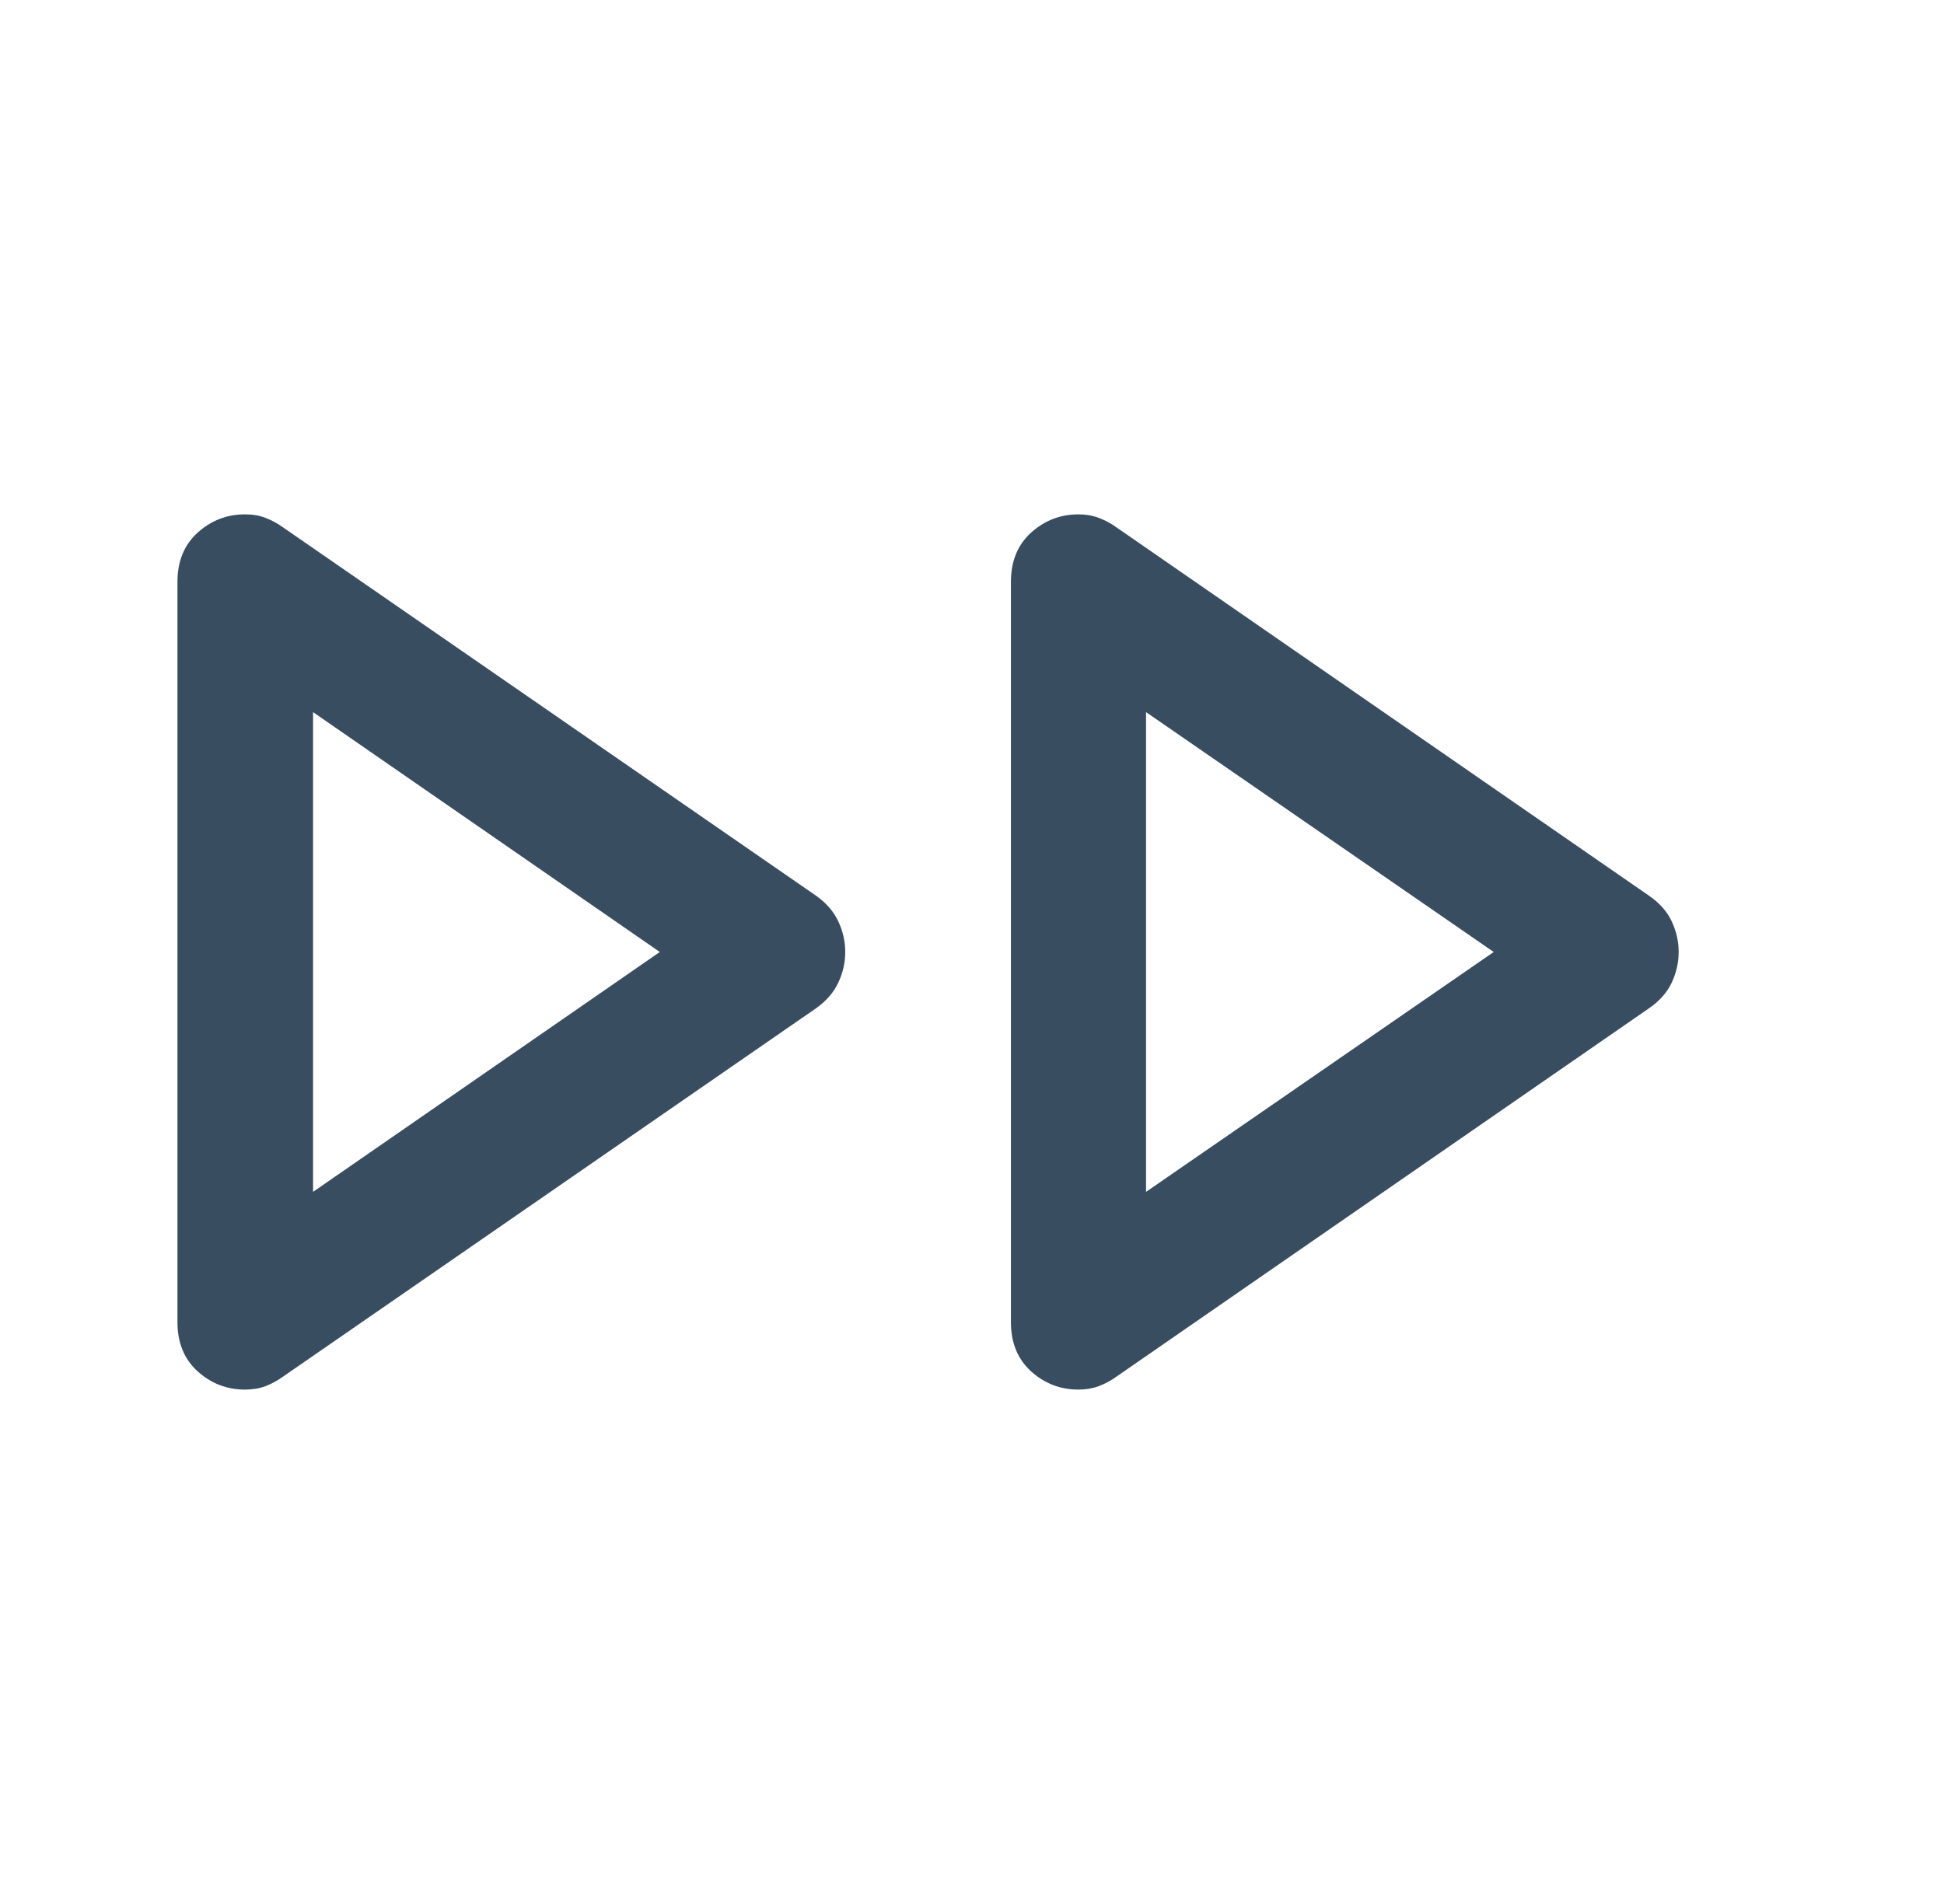 <svg width="49" height="48" viewBox="0 0 49 48" fill="none" xmlns="http://www.w3.org/2000/svg">
<path d="M4.473 33.33V14.671C4.473 14.148 4.643 13.734 4.983 13.427C5.323 13.121 5.72 12.967 6.176 12.967C6.367 12.967 6.539 12.996 6.692 13.055C6.845 13.113 6.996 13.195 7.146 13.303L20.571 22.582C20.828 22.765 21.015 22.981 21.131 23.23C21.247 23.478 21.305 23.735 21.305 24C21.305 24.265 21.247 24.522 21.131 24.77C21.015 25.019 20.828 25.235 20.571 25.418L7.146 34.697C6.996 34.804 6.845 34.888 6.692 34.946C6.539 35.004 6.367 35.032 6.176 35.032C5.72 35.032 5.323 34.879 4.983 34.573C4.643 34.266 4.473 33.852 4.473 33.33ZM25.481 33.33V14.671C25.481 14.148 25.651 13.734 25.99 13.427C26.33 13.121 26.728 12.967 27.184 12.967C27.366 12.967 27.536 12.996 27.694 13.055C27.851 13.113 28.004 13.195 28.153 13.303L41.566 22.582C41.831 22.765 42.022 22.981 42.138 23.23C42.254 23.478 42.312 23.735 42.312 24C42.312 24.265 42.254 24.522 42.138 24.77C42.022 25.019 41.831 25.235 41.566 25.418L28.153 34.697C28.004 34.804 27.851 34.888 27.694 34.946C27.536 35.004 27.366 35.032 27.184 35.032C26.728 35.032 26.33 34.879 25.99 34.573C25.651 34.266 25.481 33.852 25.481 33.33ZM7.891 30.047L16.631 24L7.891 17.953V30.047ZM28.887 30.047L37.65 24L28.887 17.953V30.047Z" fill="#394D61"/>
</svg>
